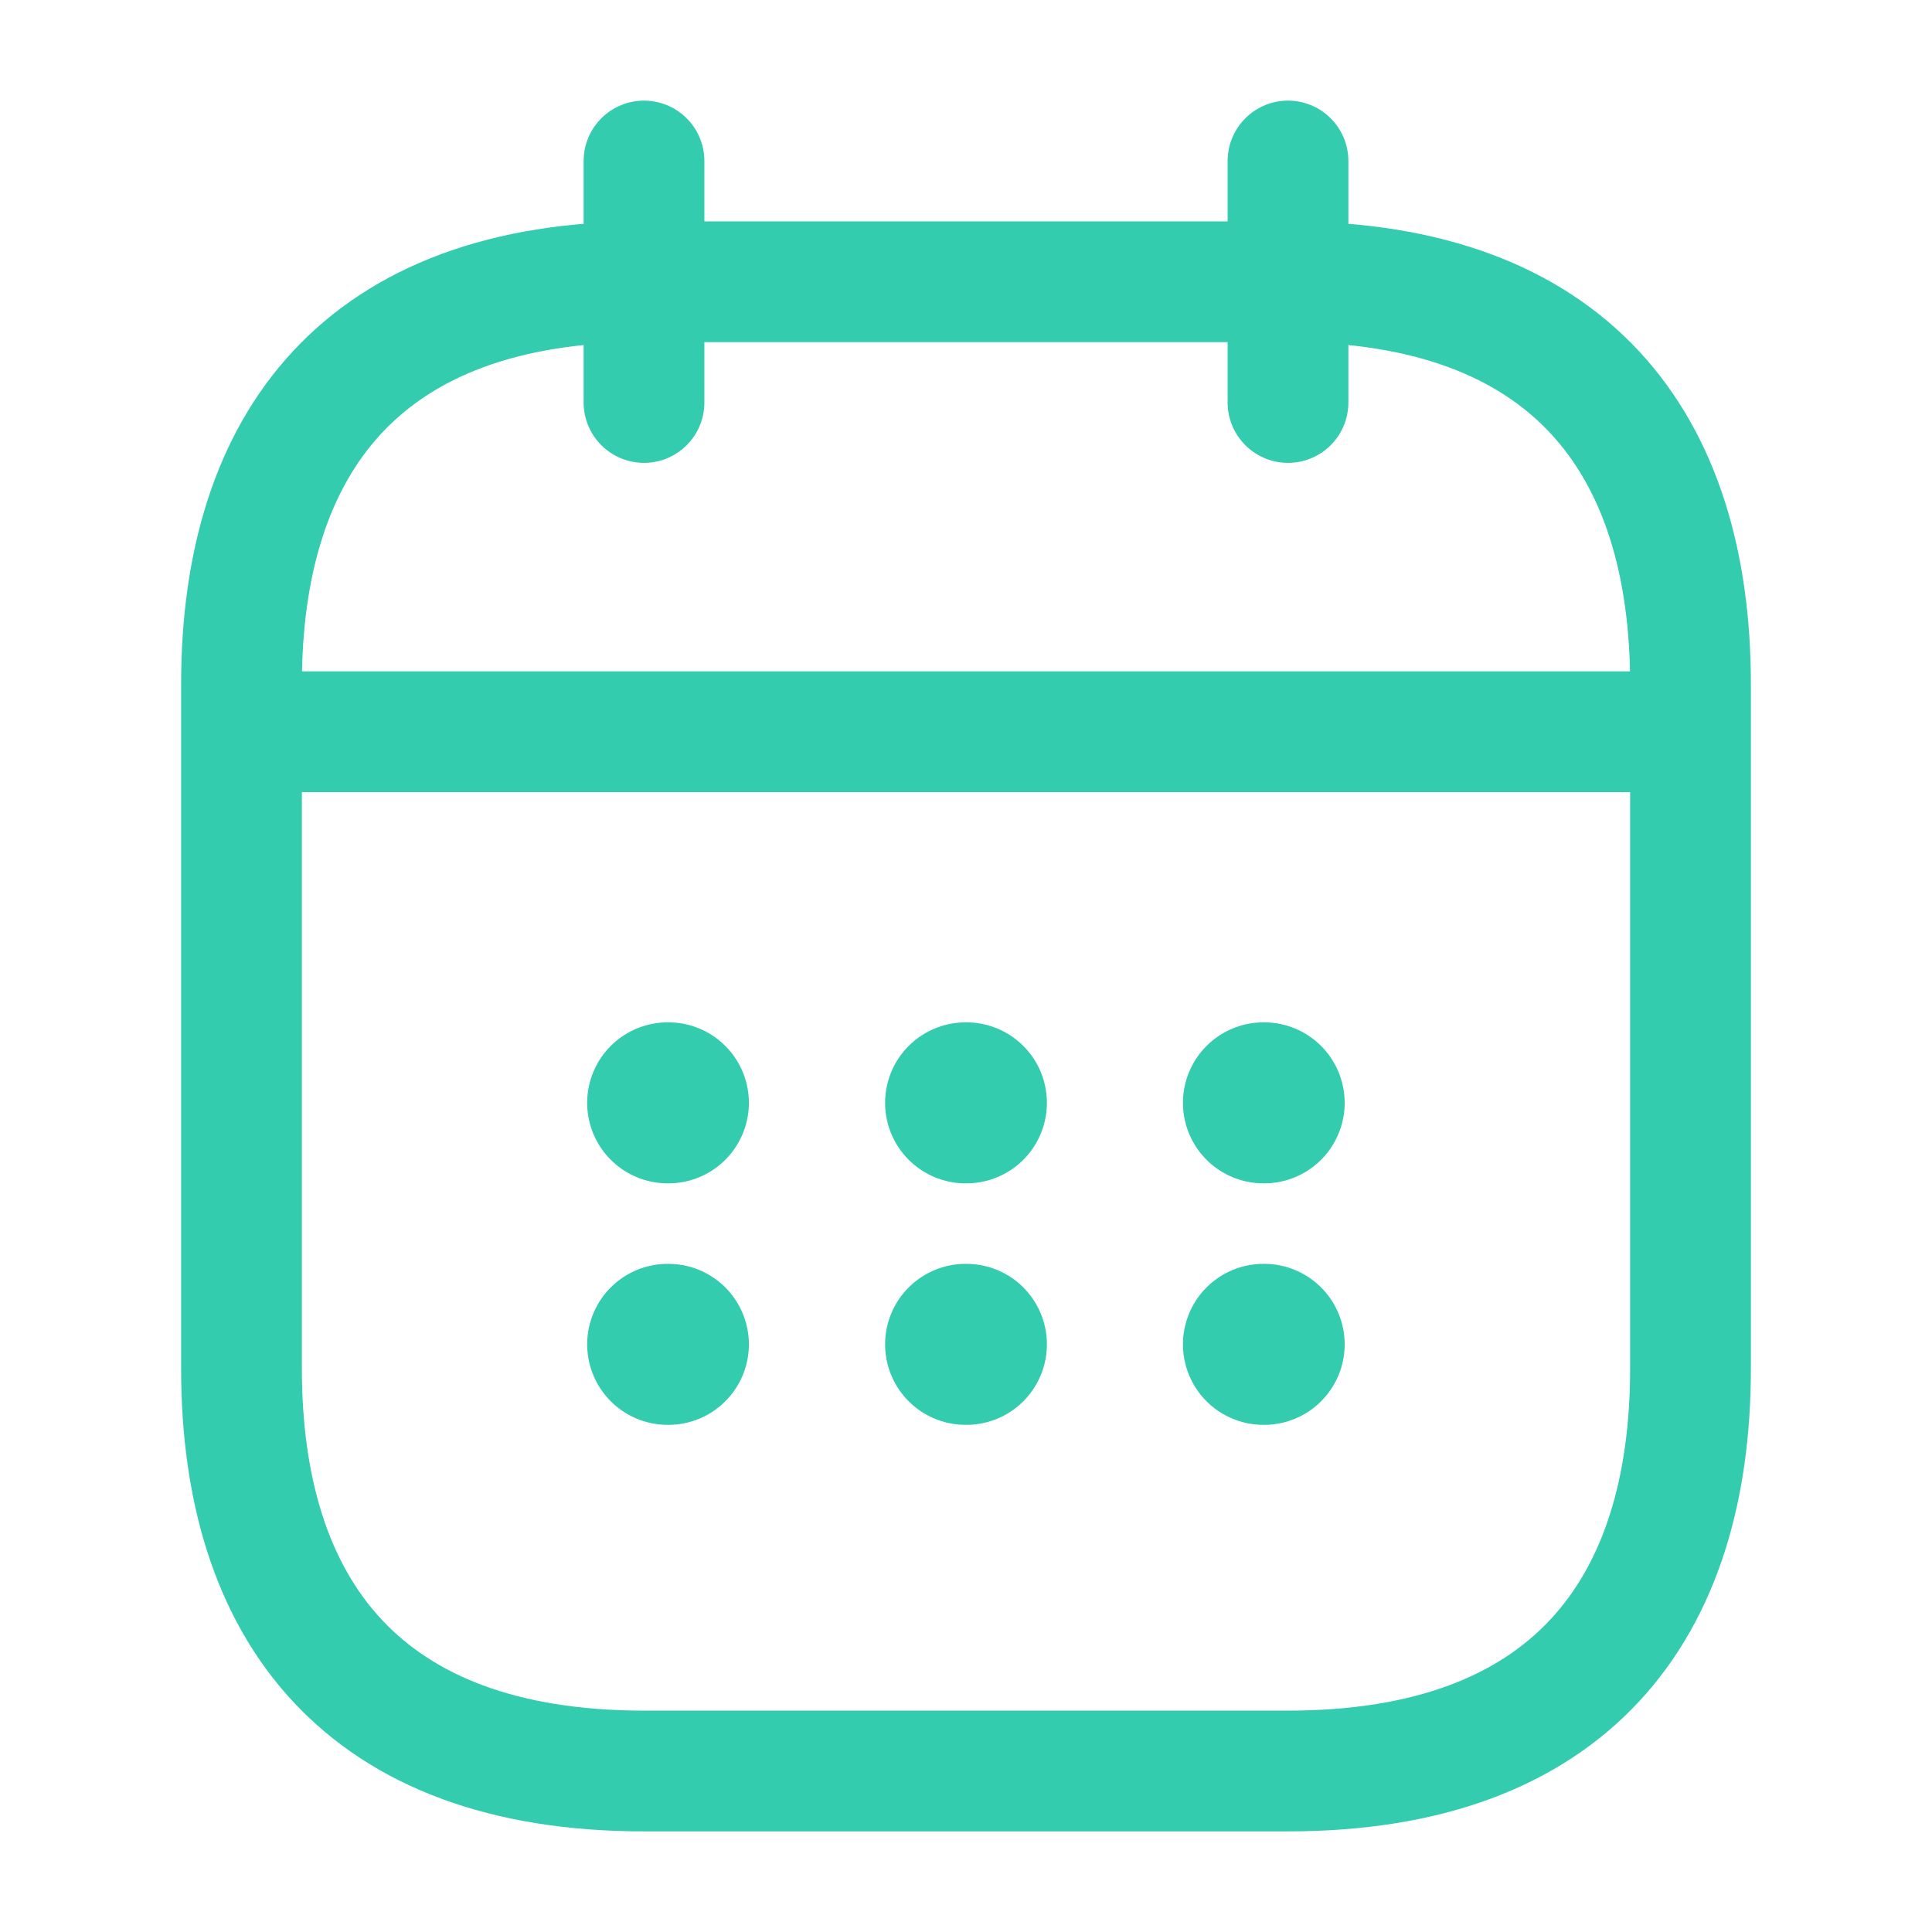 <svg width="24" height="24" viewBox="0 0 24 24" fill="none" xmlns="http://www.w3.org/2000/svg">
<path d="M8 2V5" stroke="#33CCAE" stroke-width="1.5" stroke-miterlimit="10" stroke-linecap="round" stroke-linejoin="round"/>
<path d="M16 2V5" stroke="#33CCAE" stroke-width="1.5" stroke-miterlimit="10" stroke-linecap="round" stroke-linejoin="round"/>
<path d="M3.5 9.09H20.5" stroke="#33CCAE" stroke-width="1.5" stroke-miterlimit="10" stroke-linecap="round" stroke-linejoin="round"/>
<path d="M21 8.5V17C21 20 19.5 22 16 22H8C4.5 22 3 20 3 17V8.5C3 5.5 4.5 3.5 8 3.5H16C19.5 3.5 21 5.5 21 8.5Z" stroke="#33CCAE" stroke-width="1.5" stroke-miterlimit="10" stroke-linecap="round" stroke-linejoin="round"/>
<path d="M15.695 13.7H15.704" stroke="#33CCAE" stroke-width="2" stroke-linecap="round" stroke-linejoin="round"/>
<path d="M15.695 16.7H15.704" stroke="#33CCAE" stroke-width="2" stroke-linecap="round" stroke-linejoin="round"/>
<path d="M11.995 13.7H12.005" stroke="#33CCAE" stroke-width="2" stroke-linecap="round" stroke-linejoin="round"/>
<path d="M11.995 16.7H12.005" stroke="#33CCAE" stroke-width="2" stroke-linecap="round" stroke-linejoin="round"/>
<path d="M8.294 13.7H8.303" stroke="#33CCAE" stroke-width="2" stroke-linecap="round" stroke-linejoin="round"/>
<path d="M8.294 16.7H8.303" stroke="#33CCAE" stroke-width="2" stroke-linecap="round" stroke-linejoin="round"/>
</svg>
